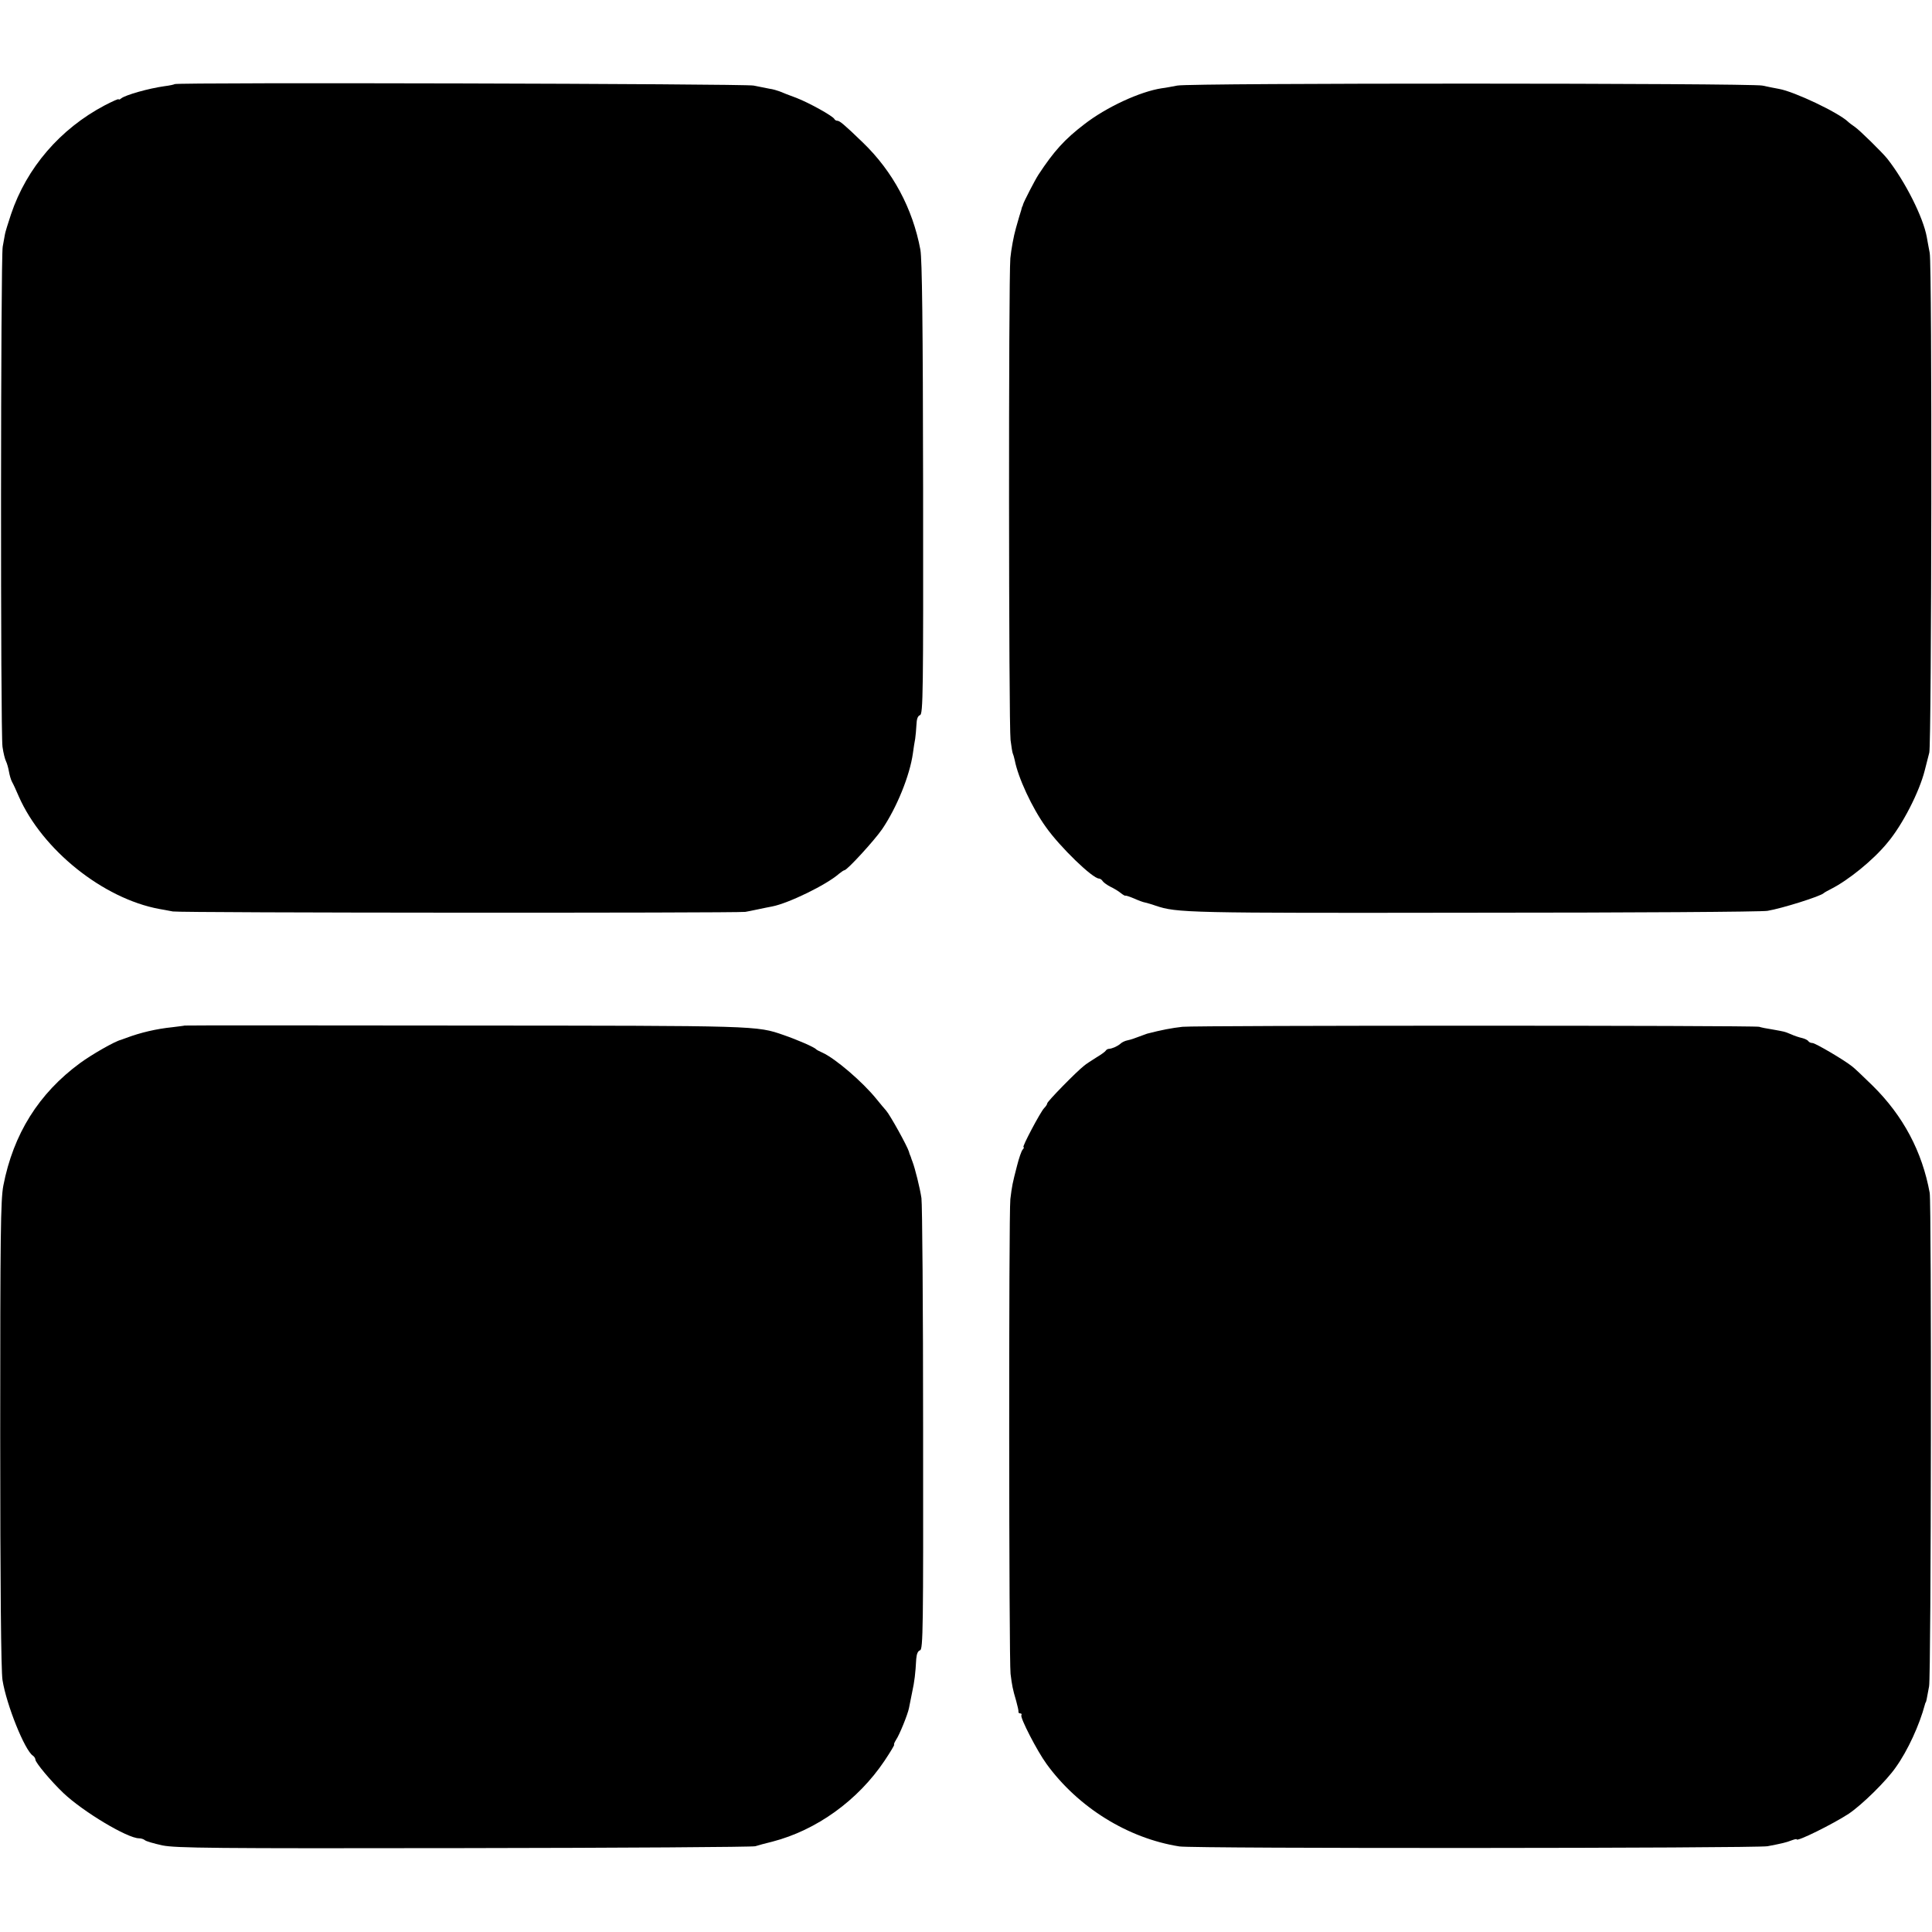 <?xml version="1.0" standalone="no"?>
<!DOCTYPE svg PUBLIC "-//W3C//DTD SVG 20010904//EN"
 "http://www.w3.org/TR/2001/REC-SVG-20010904/DTD/svg10.dtd">
<svg version="1.0" xmlns="http://www.w3.org/2000/svg"
 width="928pt" height="928pt" viewBox="0 0 928 928"
 preserveAspectRatio="xMidYMid meet">
<g transform="translate(0,928) scale(0.1,-0.1)"
fill="#000000" stroke="none">
<path d="M839 8876 c-2 -2 -24 -7 -49 -10 -78 -11 -186 -42 -207 -58 -7 -6
-13 -8 -13 -5 0 4 -30 -10 -67 -29 -214 -113 -375 -300 -450 -523 -14 -42 -27
-84 -29 -95 -2 -11 -7 -38 -11 -61 -10 -51 -11 -2332 -1 -2402 4 -29 12 -61
17 -70 5 -10 11 -32 14 -49 3 -17 9 -39 15 -50 6 -10 20 -41 32 -69 113 -257
405 -491 675 -541 11 -2 40 -7 65 -12 36 -7 2693 -8 2750 -2 8 1 35 7 60 12
25 5 56 12 69 14 78 15 261 104 321 157 11 9 23 17 26 17 13 0 143 142 181
197 70 103 133 257 148 365 3 23 8 55 11 70 2 15 5 45 6 67 1 27 6 42 17 46
15 4 16 107 15 1087 -1 801 -5 1100 -13 1148 -37 199 -133 377 -276 515 -90
87 -112 105 -123 105 -6 0 -12 4 -14 8 -6 14 -121 78 -183 102 -33 12 -69 26
-80 31 -11 4 -33 11 -50 13 -16 3 -50 10 -75 15 -43 9 -2771 16 -2781 7z"/>
<path d="M5655 8869 c-22 -4 -56 -11 -75 -13 -104 -16 -265 -90 -372 -173 -94
-72 -145 -128 -220 -242 -17 -26 -70 -129 -74 -143 -1 -5 -2 -9 -4 -10 -1 -2
-3 -10 -5 -18 -3 -8 -14 -46 -25 -85 -11 -38 -23 -104 -27 -145 -9 -103 -8
-2241 1 -2315 4 -32 9 -62 11 -65 2 -4 6 -17 9 -31 16 -84 83 -229 150 -322
68 -96 224 -247 255 -247 5 0 14 -6 18 -13 4 -6 22 -19 38 -27 17 -8 38 -21
49 -30 10 -8 20 -14 22 -12 2 1 21 -5 42 -14 20 -9 44 -18 52 -19 8 -2 31 -8
50 -15 104 -35 147 -36 1532 -34 750 0 1383 4 1408 9 71 12 255 70 270 85 3 3
19 12 35 20 83 42 202 138 270 221 73 86 154 245 180 348 8 31 18 70 22 86 11
47 14 2341 2 2400 -5 28 -12 62 -14 76 -17 95 -104 268 -190 377 -24 30 -134
138 -155 152 -12 8 -28 20 -34 26 -47 44 -257 144 -331 157 -17 3 -52 10 -80
16 -62 12 -2751 13 -2810 0z"/>
<path d="M887 4354 c-1 -1 -28 -4 -59 -8 -78 -8 -154 -26 -223 -52 -11 -4 -22
-8 -25 -9 -29 -7 -139 -70 -195 -111 -199 -146 -321 -341 -369 -589 -13 -69
-15 -234 -15 -1195 0 -721 4 -1138 11 -1180 19 -119 107 -338 146 -363 6 -4
12 -13 12 -19 0 -14 74 -103 135 -161 94 -89 307 -217 363 -217 10 0 22 -4 28
-9 5 -5 43 -16 84 -25 66 -13 236 -15 1450 -13 756 1 1385 5 1398 9 12 4 49
14 82 22 212 55 411 198 539 389 28 42 49 77 46 77 -3 0 1 10 9 23 17 25 56
122 62 152 2 11 9 45 15 75 12 55 16 91 20 162 2 24 8 38 18 41 15 3 16 103
15 1063 0 582 -4 1082 -8 1109 -7 48 -31 144 -43 175 -3 8 -7 18 -8 23 -2 4
-4 9 -5 12 -1 3 -3 8 -4 13 -8 27 -91 177 -110 198 -6 7 -27 31 -46 55 -67 83
-198 195 -260 223 -14 6 -27 13 -30 16 -8 10 -91 46 -155 68 -132 46 -120 45
-1533 46 -739 1 -1344 1 -1345 0z"/>
<path d="M5680 4348 c-53 -6 -100 -15 -170 -33 -3 -1 -13 -5 -22 -8 -45 -17
-54 -20 -72 -24 -11 -2 -27 -9 -35 -17 -16 -13 -39 -23 -55 -24 -5 0 -12 -4
-15 -9 -3 -5 -24 -20 -46 -33 -22 -14 -49 -31 -59 -40 -36 -28 -176 -171 -176
-180 0 -5 -7 -15 -15 -23 -18 -19 -107 -187 -99 -187 4 0 2 -6 -4 -12 -6 -7
-18 -42 -27 -78 -22 -85 -24 -95 -32 -160 -8 -68 -7 -2218 1 -2280 7 -55 10
-73 27 -130 7 -25 12 -48 11 -52 -1 -5 3 -8 9 -8 5 0 8 -4 5 -9 -7 -11 75
-171 121 -234 151 -208 390 -357 638 -396 67 -11 2767 -9 2825 1 68 13 90 18
115 28 14 5 25 8 25 5 0 -13 175 74 250 123 64 43 181 158 226 223 58 81 114
204 140 302 1 4 2 8 4 10 2 2 5 16 16 77 10 51 12 2316 3 2370 -36 198 -127
370 -274 515 -45 44 -89 86 -99 93 -40 32 -177 112 -190 112 -8 0 -17 4 -20 9
-3 5 -17 12 -30 15 -14 3 -38 11 -53 18 -34 14 -28 12 -88 23 -27 4 -57 10
-65 13 -26 7 -2702 7 -2770 0z"/>
</g>
</svg>
